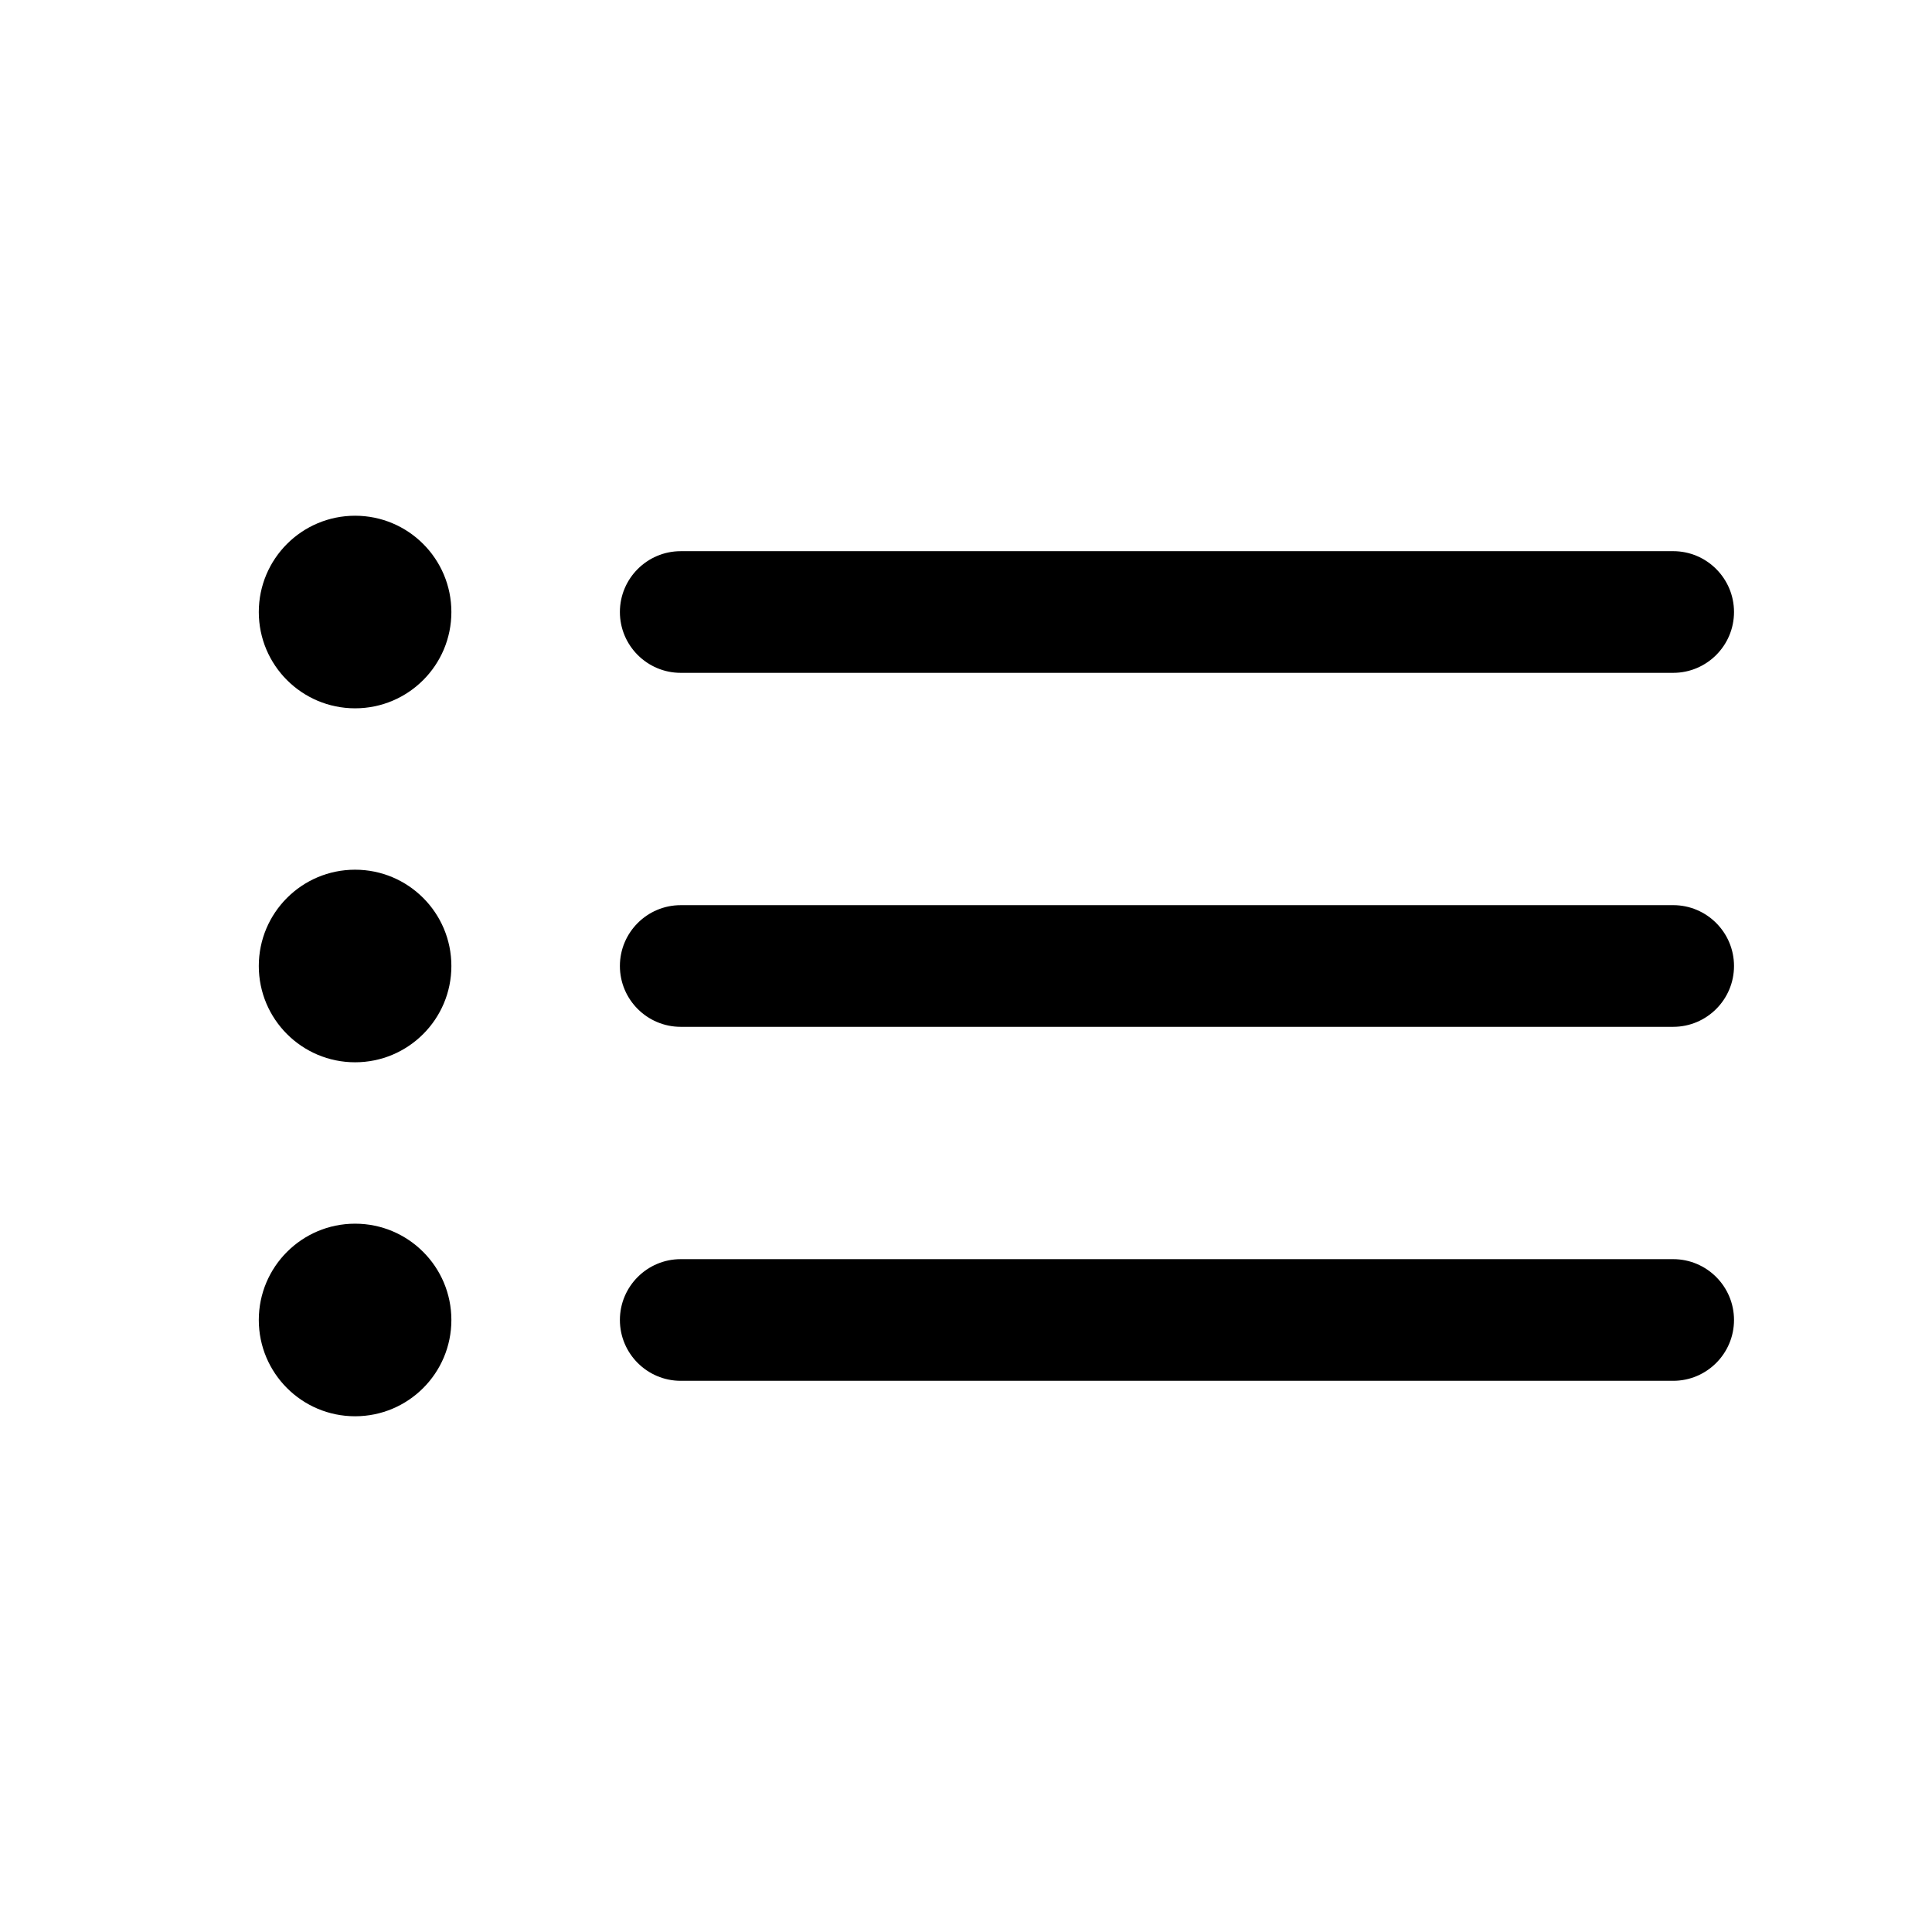 <?xml version="1.0" encoding="UTF-8"?>
<!-- Uploaded to: SVG Repo, www.svgrepo.com, Generator: SVG Repo Mixer Tools -->
<svg fill="#000000" width="800px" height="800px" version="1.1" viewBox="144 144 512 512" xmlns="http://www.w3.org/2000/svg">
 <g>
  <path d="m587.41 322.31h-263.01c-8.891 0-16.121-7.231-16.121-16.121s7.231-16.121 16.121-16.121l263.01-0.004c8.891 0 16.121 7.231 16.121 16.121 0.004 8.895-7.227 16.125-16.121 16.125z"/>
  <path d="m587.41 416.12h-263.01c-8.891 0-16.121-7.231-16.121-16.121s7.231-16.121 16.121-16.121l263.01-0.004c8.891 0 16.121 7.231 16.121 16.121 0.004 8.895-7.227 16.125-16.121 16.125z"/>
  <path d="m587.41 509.93h-263.01c-8.891 0-16.121-7.231-16.121-16.121s7.231-16.121 16.121-16.121h263.01c8.891 0 16.121 7.231 16.121 16.121 0.004 8.891-7.227 16.121-16.121 16.121z"/>
  <path d="m263.62 306.19c0 14.094-11.426 25.52-25.52 25.52-14.09 0-25.516-11.426-25.516-25.52 0-14.09 11.426-25.516 25.516-25.516 14.094 0 25.52 11.426 25.52 25.516"/>
  <path d="m263.62 400c0 14.09-11.426 25.516-25.52 25.516-14.09 0-25.516-11.426-25.516-25.516 0-14.094 11.426-25.52 25.516-25.52 14.094 0 25.52 11.426 25.52 25.52"/>
  <path d="m263.62 493.81c0 14.094-11.426 25.516-25.52 25.516-14.09 0-25.516-11.422-25.516-25.516s11.426-25.52 25.516-25.52c14.094 0 25.52 11.426 25.52 25.52"/>
 </g>
</svg>